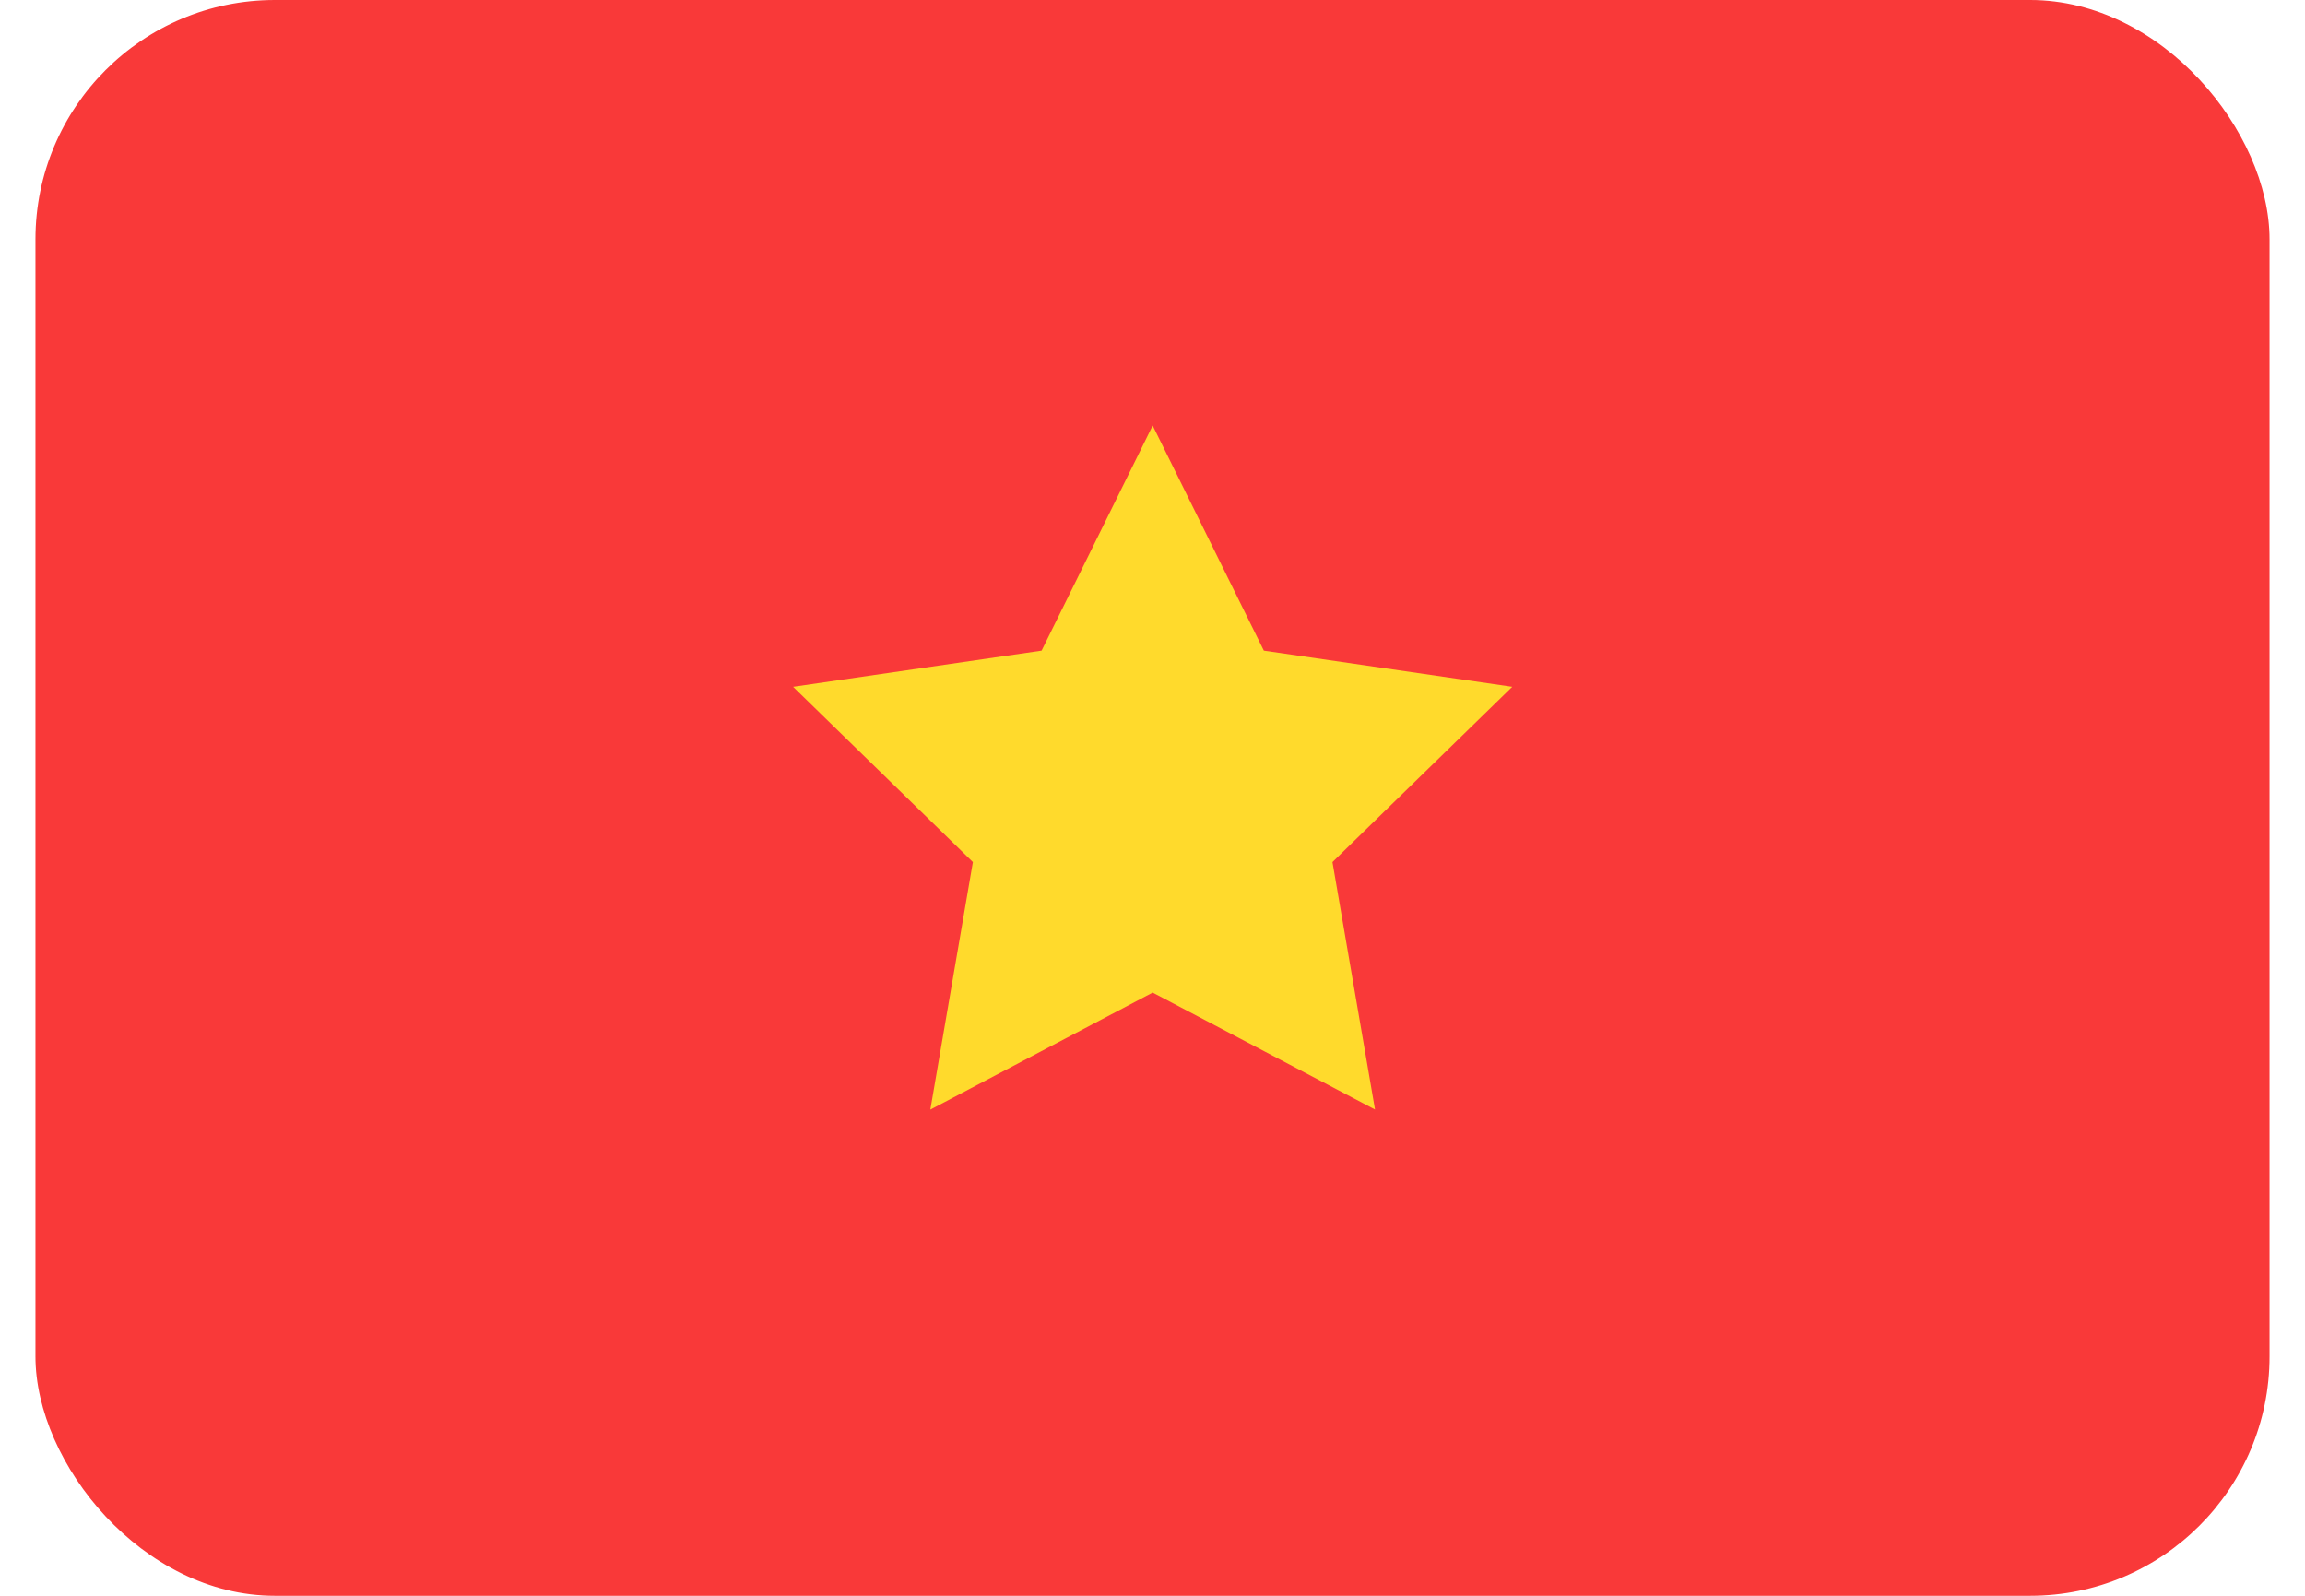 <svg width="26" height="18" viewBox="0 0 26 18" fill="none" xmlns="http://www.w3.org/2000/svg">
<rect x="0.4" width="25.2" height="18" rx="2.7" fill="#F93939"/>
<path fill-rule="evenodd" clip-rule="evenodd" d="M13.002 11.196L10.494 12.516L10.974 9.724L8.946 7.747L11.749 7.339L13.002 4.8L14.256 7.339L17.058 7.747L15.03 9.724L15.51 12.515" fill="#FFDA2C"/>
</svg>
